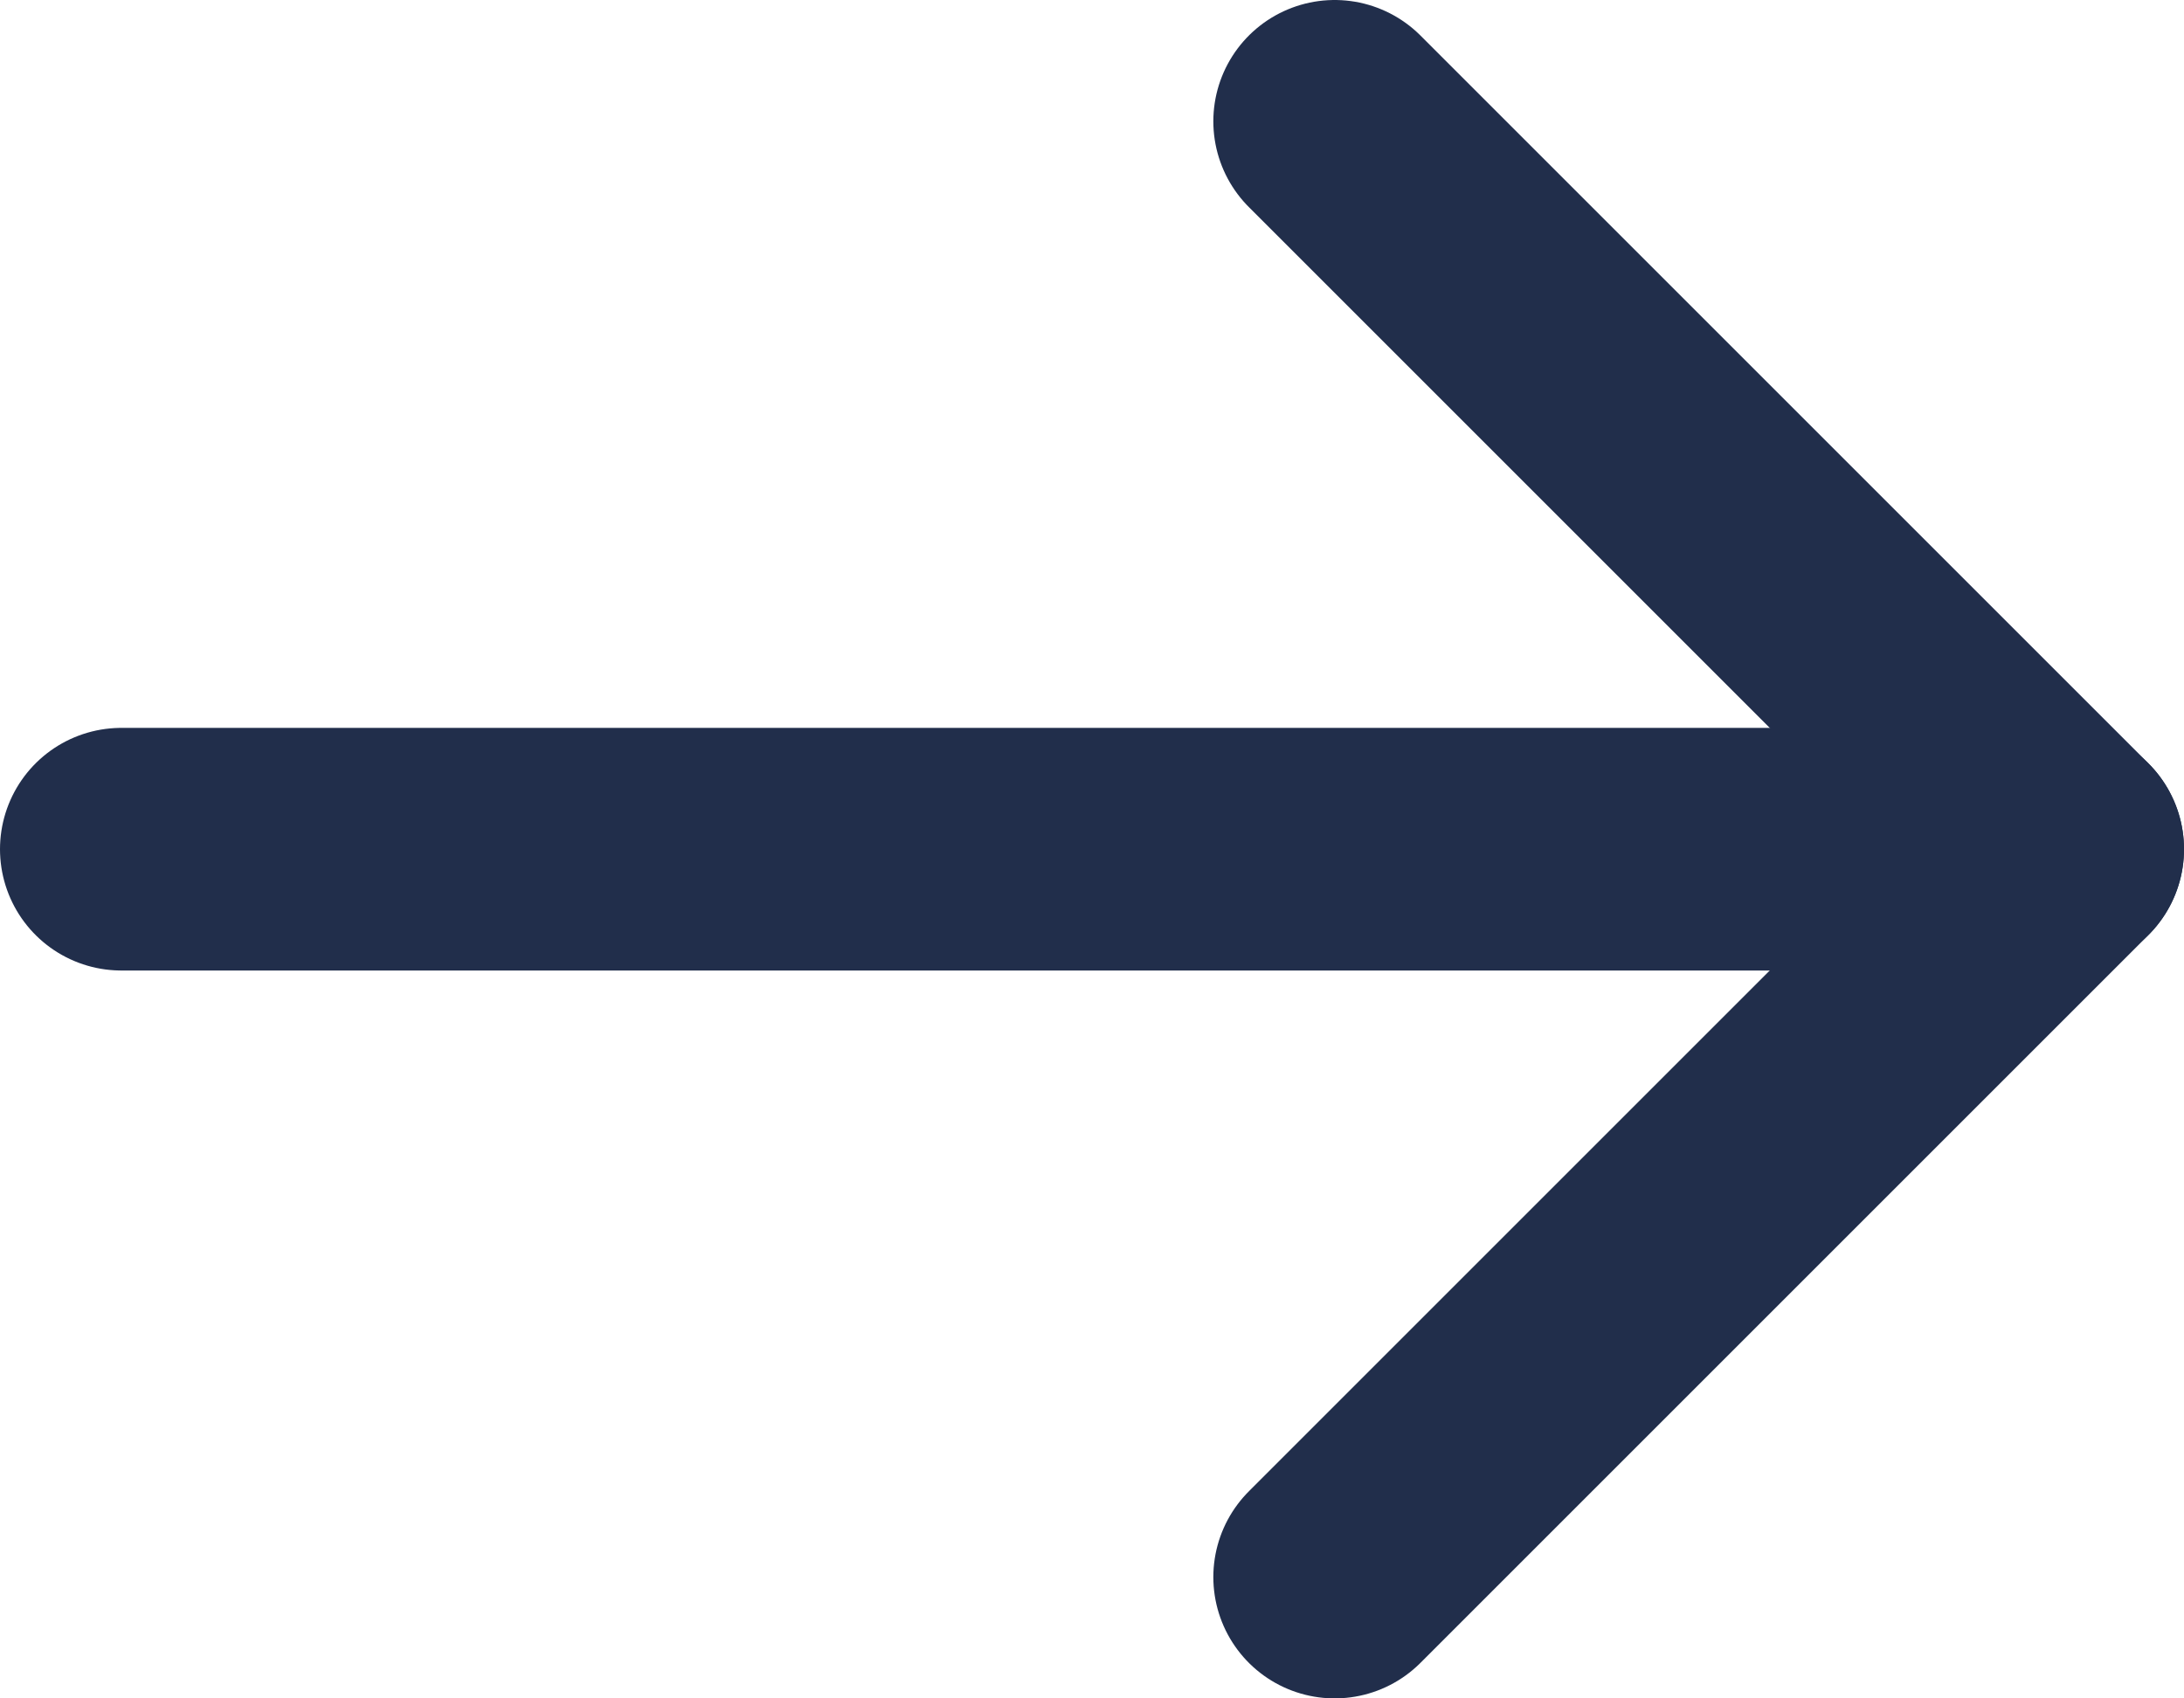 <svg width="18" height="14" viewBox="0 0 18 14" fill="none" xmlns="http://www.w3.org/2000/svg">
<path d="M1 7H17" stroke="#212E4B" stroke-width="2" stroke-linecap="round" stroke-linejoin="round"/>
<path d="M11 1L17 7L11 13" stroke="#212E4B" stroke-width="2" stroke-linecap="round" stroke-linejoin="round"/>
</svg>
